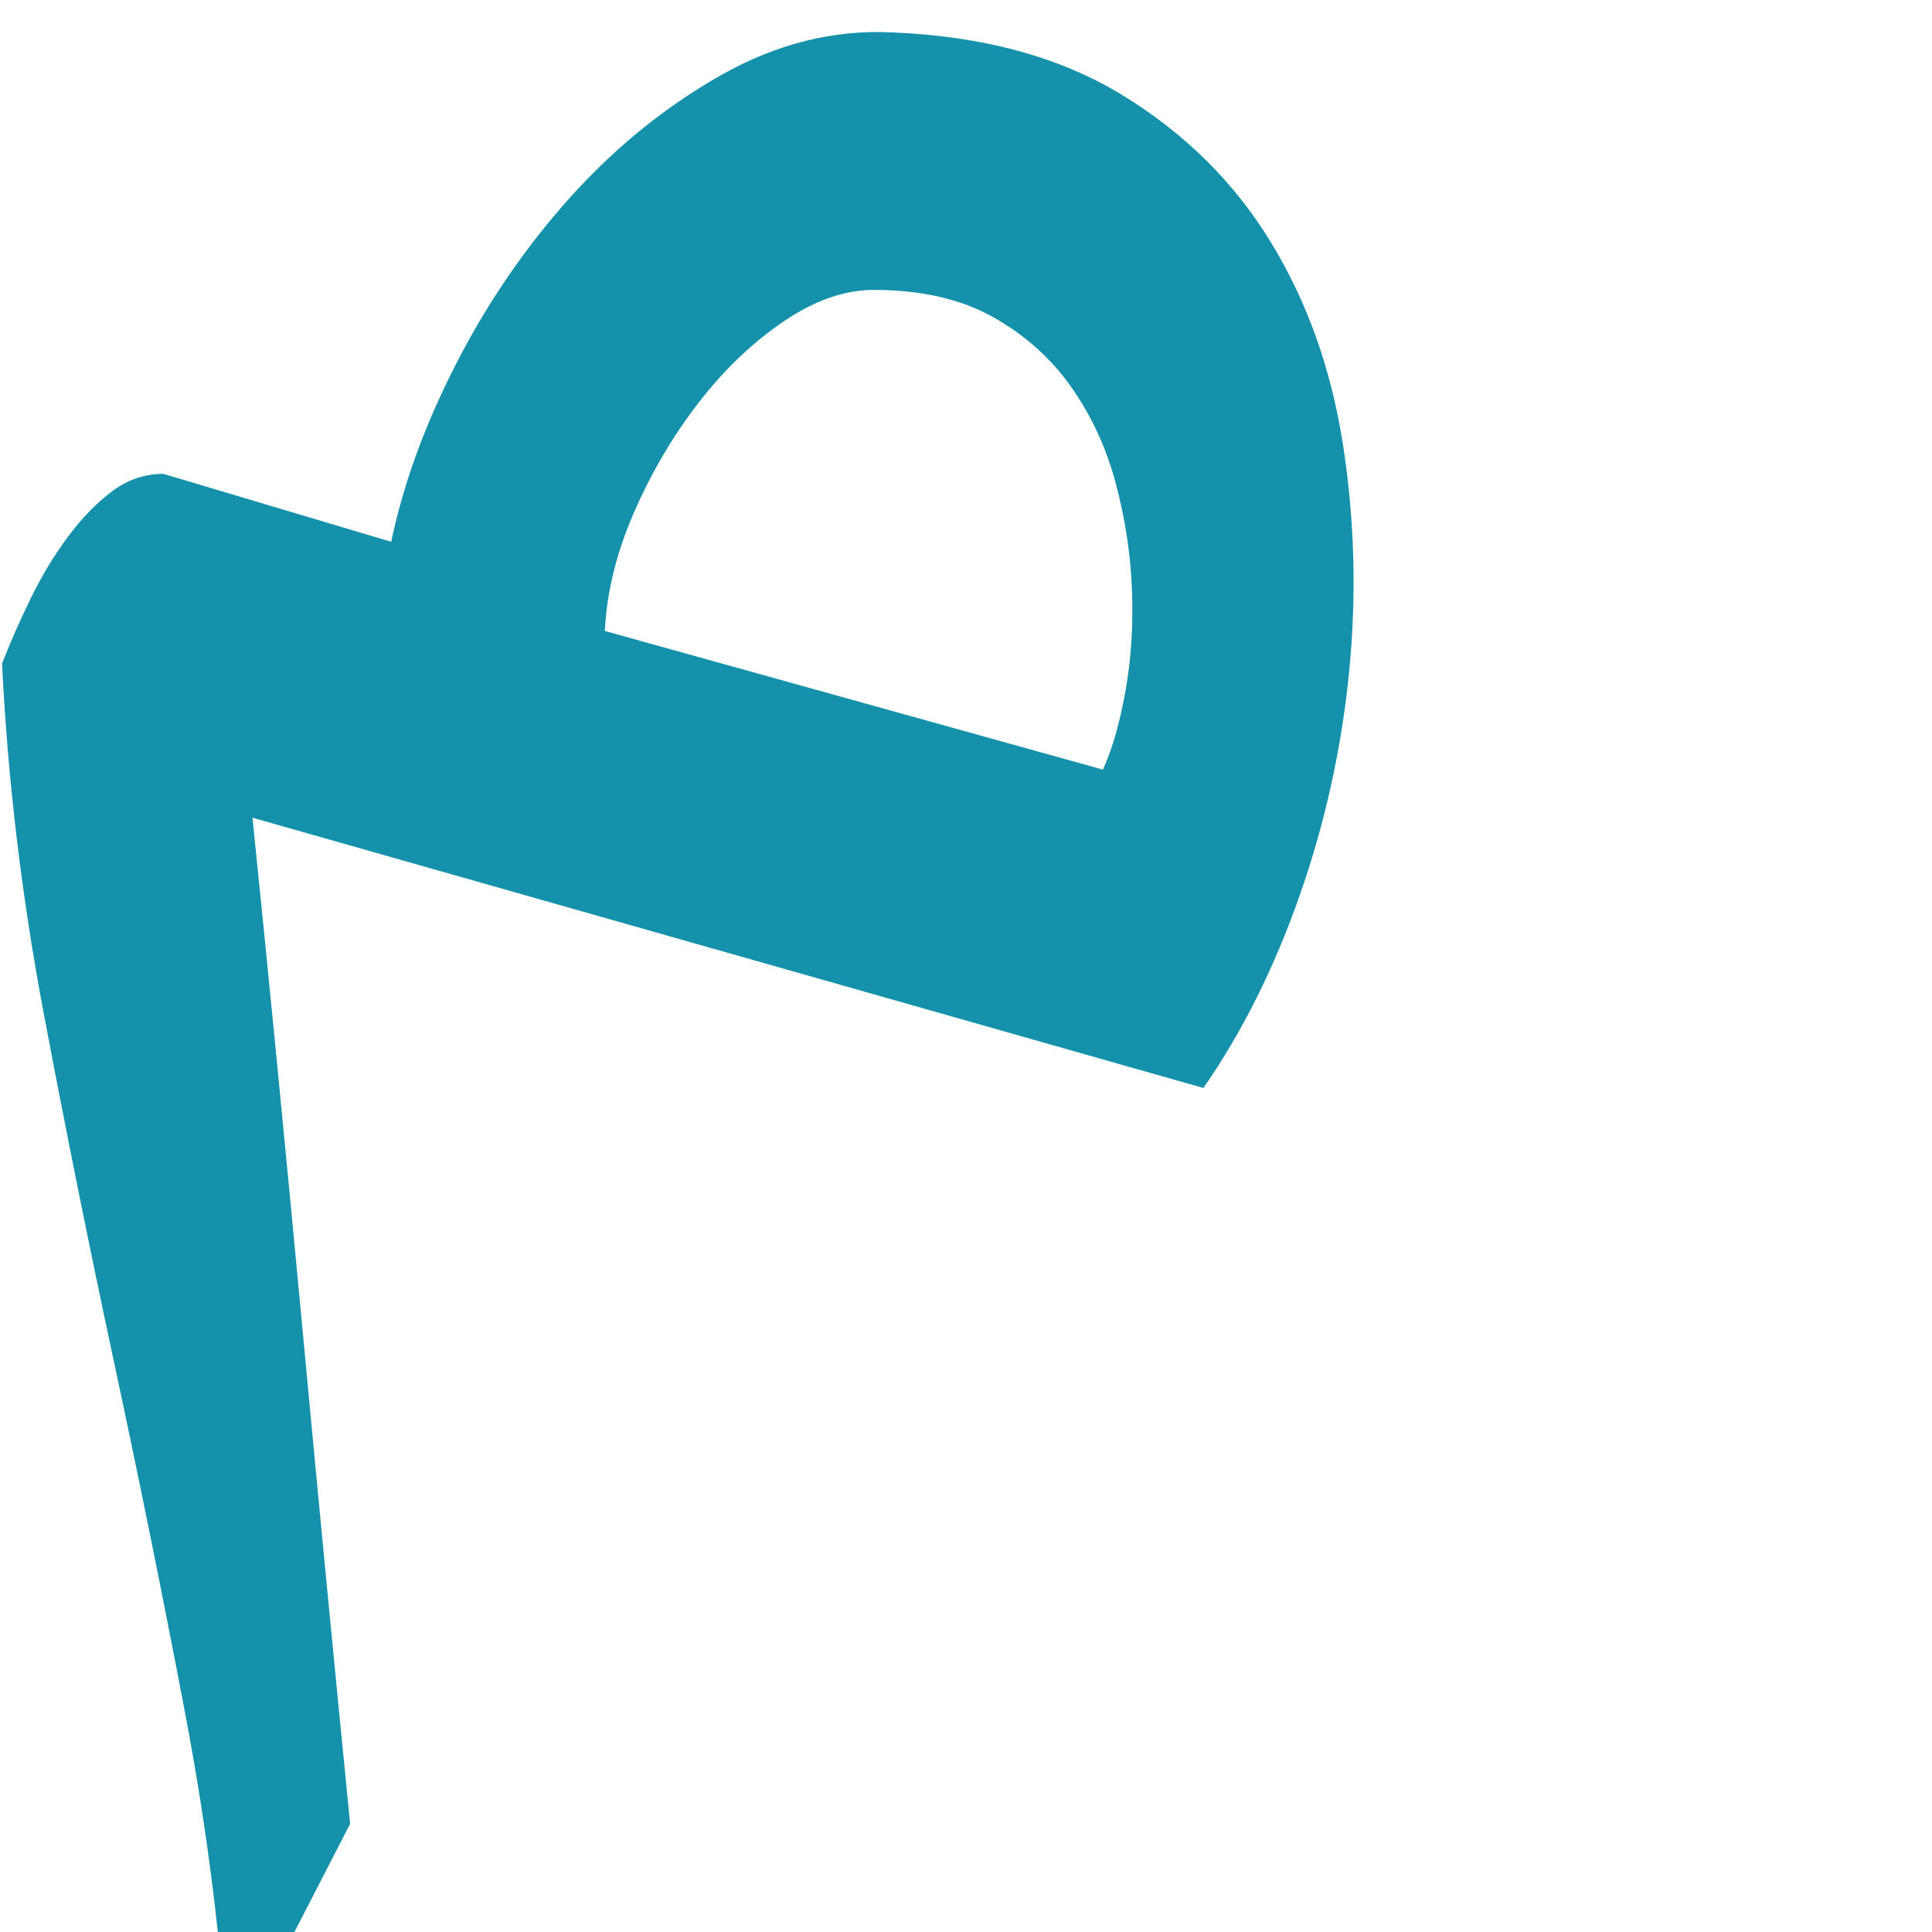 <?xml version="1.0" encoding="UTF-8"?>
<svg width="48px" height="48px" viewBox="0 0 48 48" version="1.1" xmlns="http://www.w3.org/2000/svg" xmlns:xlink="http://www.w3.org/1999/xlink">
    <title>م</title>
    <g id="Page-1" stroke="none" stroke-width="1" fill="none" fill-rule="evenodd">
        <path d="M5.676,51.184 L8.699,45.312 C8.301,41.305 7.902,37.168 7.504,32.902 C7.105,28.637 6.695,24.441 6.273,20.316 L6.273,20.316 L29.898,27.031 C30.859,25.648 31.656,24.055 32.289,22.25 C32.922,20.445 33.332,18.588 33.52,16.678 C33.707,14.768 33.654,12.881 33.361,11.018 C33.068,9.154 32.471,7.484 31.568,6.008 C30.666,4.531 29.441,3.318 27.895,2.369 C26.348,1.42 24.438,0.898 22.164,0.805 C20.711,0.734 19.299,1.086 17.928,1.859 C16.557,2.633 15.314,3.635 14.201,4.865 C13.088,6.096 12.139,7.473 11.354,8.996 C10.568,10.52 10.023,12.008 9.719,13.461 L9.719,13.461 L4.059,11.773 C3.59,11.773 3.162,11.92 2.775,12.213 C2.389,12.506 2.025,12.881 1.686,13.338 C1.346,13.795 1.041,14.299 0.771,14.85 C0.502,15.4 0.262,15.945 0.051,16.484 C0.191,19.367 0.537,22.268 1.088,25.186 C1.639,28.104 2.225,31.01 2.846,33.904 C3.467,36.799 4.053,39.693 4.604,42.588 C5.154,45.482 5.512,48.348 5.676,51.184 L5.676,51.184 Z M27.402,19.121 L15.027,15.676 C15.074,14.715 15.314,13.736 15.748,12.74 C16.182,11.744 16.715,10.836 17.348,10.016 C17.98,9.195 18.684,8.521 19.457,7.994 C20.23,7.467 20.98,7.203 21.707,7.203 C22.879,7.203 23.863,7.426 24.66,7.871 C25.457,8.316 26.107,8.896 26.611,9.611 C27.115,10.326 27.484,11.123 27.719,12.002 C27.953,12.881 28.088,13.76 28.123,14.639 C28.158,15.518 28.105,16.355 27.965,17.152 C27.824,17.949 27.637,18.605 27.402,19.121 L27.402,19.121 Z" id="م" fill="#1591AB" fill-rule="nonzero"></path>
    </g>
</svg>